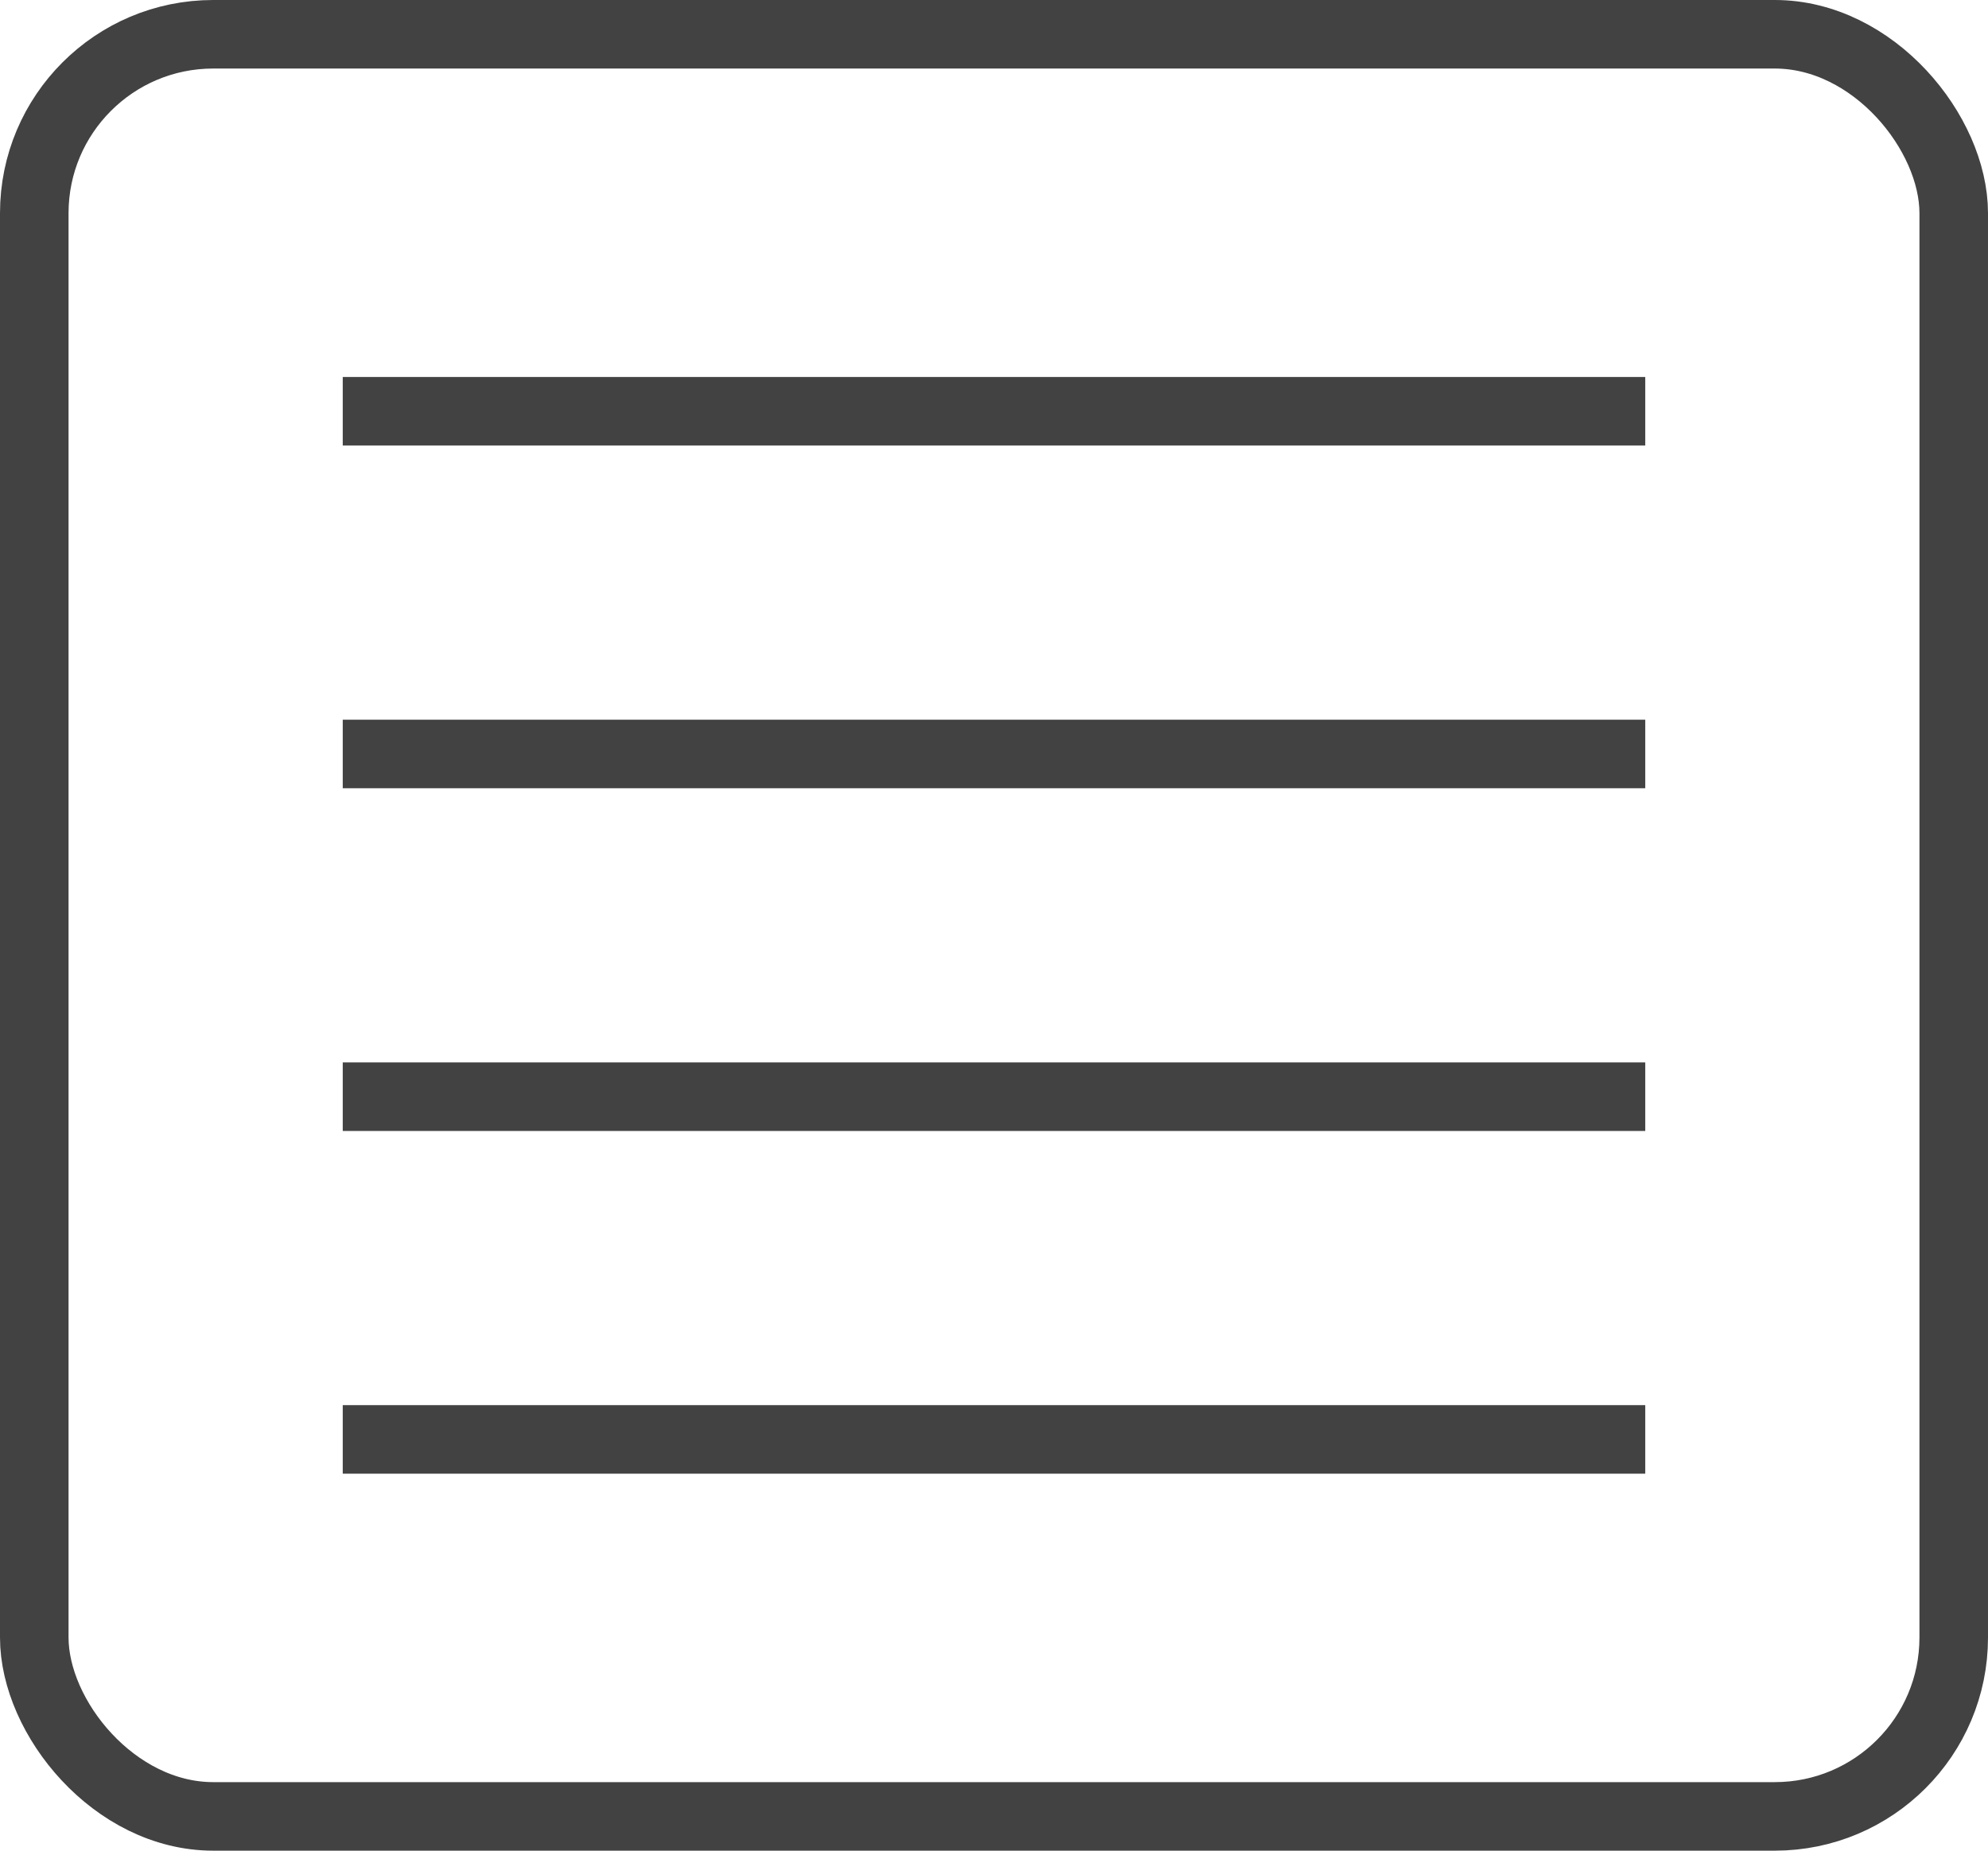 <?xml version="1.0" encoding="UTF-8"?>
<svg id="b" data-name="レイヤー 2" xmlns="http://www.w3.org/2000/svg" width="29" height="27" viewBox="0 0 29 27">
  <defs>
    <style>
      .d {
        fill: none;
        stroke: #424242;
        stroke-miterlimit: 10;
      }
    </style>
  </defs>
  <g id="c" data-name="レイヤー 1">
    <g>
      <rect class="d" x=".5" y=".5" width="28" height="26" rx="2.61" ry="2.61"/>
      <line class="d" x1="5" y1="6" x2="24" y2="6"/>
      <line class="d" x1="5" y1="11" x2="24" y2="11"/>
      <line class="d" x1="5" y1="16" x2="24" y2="16"/>
      <line class="d" x1="5" y1="21" x2="24" y2="21"/>
    </g>
  </g>
</svg>